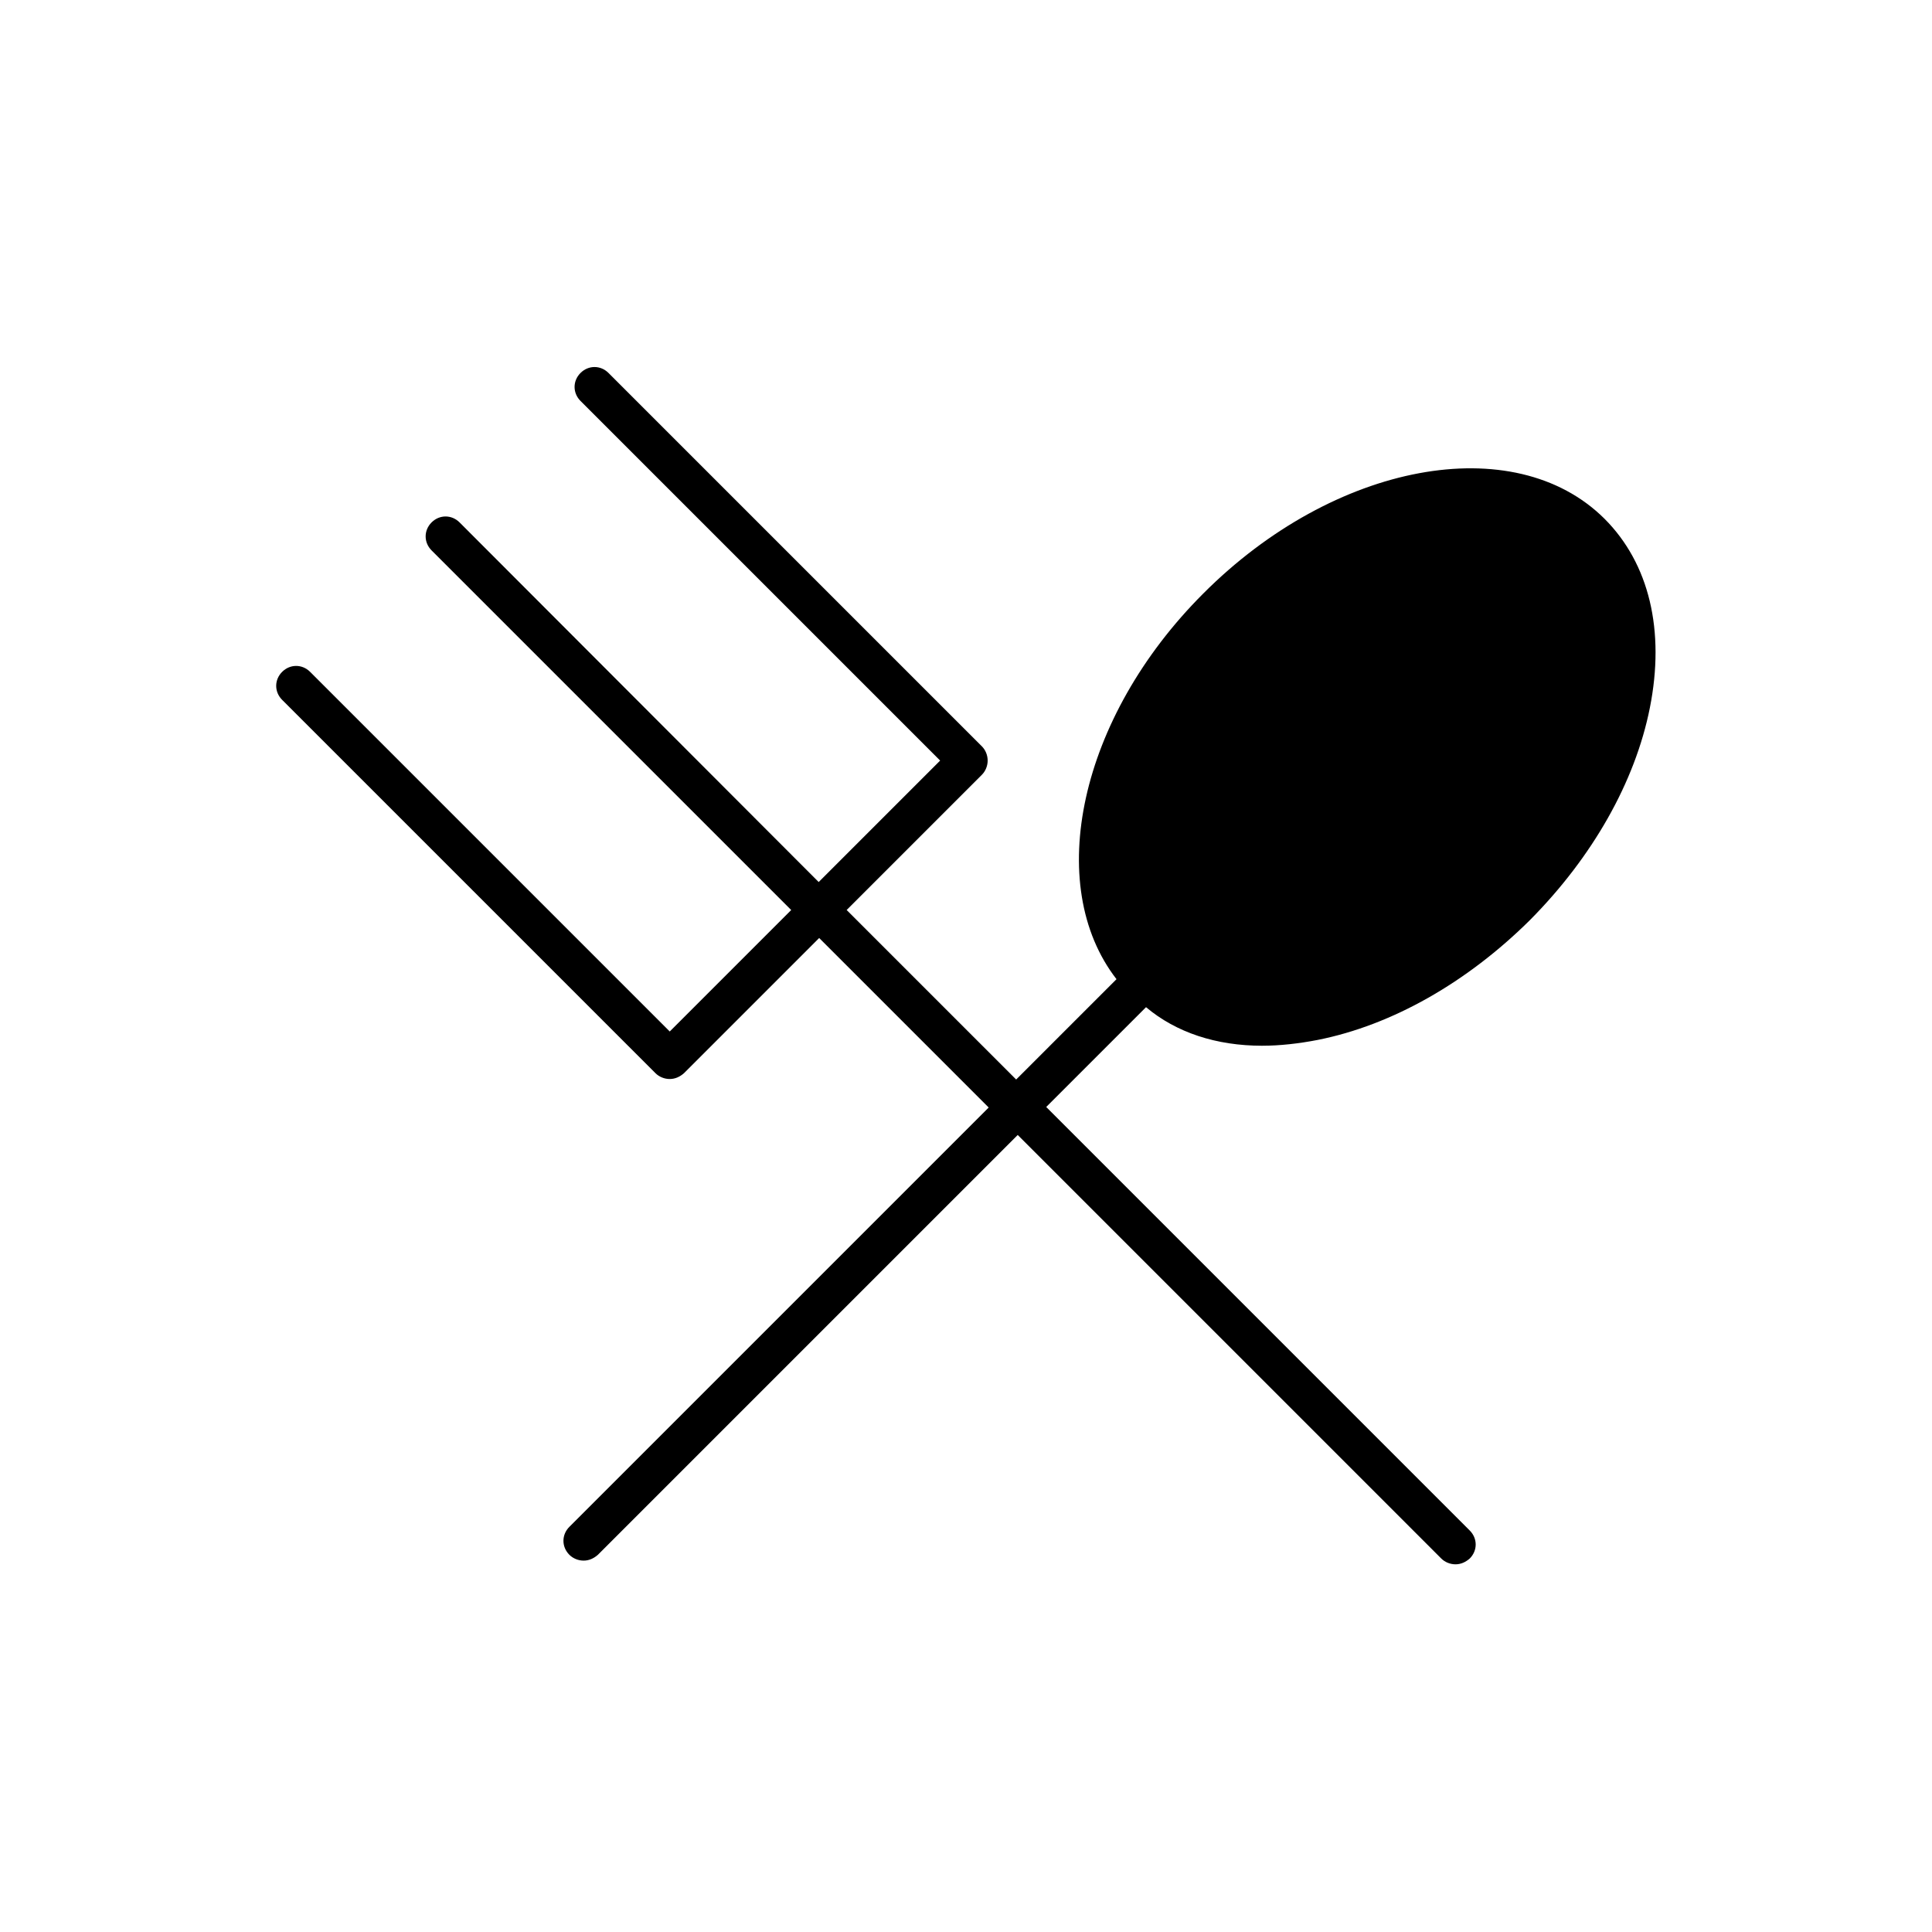<?xml version="1.0" encoding="UTF-8"?>
<!-- Uploaded to: ICON Repo, www.svgrepo.com, Generator: ICON Repo Mixer Tools -->
<svg fill="#000000" width="800px" height="800px" version="1.1" viewBox="144 144 512 512" xmlns="http://www.w3.org/2000/svg">
 <path d="m478.51 421.13c4.617 0 9.656-0.559 14.695-1.539 19.734-3.918 39.605-15.254 56.258-31.77 16.516-16.652 27.848-36.527 31.77-56.258 4.059-20.434-0.141-38.207-12.035-50.102-23.93-23.789-71.652-14.973-106.36 19.871-32.887 32.887-42.266 77.25-22.953 102.16l-26.59 26.59-44.922-44.922 35.828-35.828c0.98-0.98 1.539-2.379 1.539-3.777 0-1.398-0.559-2.801-1.539-3.777l-98.941-98.941c-2.098-2.098-5.316-2.098-7.418 0-2.098 2.098-2.098 5.316 0 7.418l95.305 95.305-32.188 32.188-95.168-95.305c-2.098-2.098-5.316-2.098-7.418 0-2.098 2.098-2.098 5.316 0 7.418l95.305 95.305-32.188 32.188-95.305-95.305c-2.098-2.098-5.316-2.098-7.418 0-2.098 2.098-2.098 5.316 0 7.418l98.941 98.941c0.98 0.98 2.379 1.539 3.777 1.539s2.66-0.559 3.777-1.539l35.828-35.828 44.922 44.922-111.12 111.12c-2.098 2.098-2.098 5.316 0 7.418 0.98 0.98 2.379 1.539 3.777 1.539s2.66-0.559 3.777-1.539l111.26-111.26 112.24 112.24c0.98 0.98 2.379 1.539 3.777 1.539 1.398 0 2.66-0.559 3.777-1.539 2.098-2.098 2.098-5.316 0-7.418l-112.24-112.24 26.449-26.449c7.988 6.723 18.621 10.219 30.797 10.219z"/>
</svg>